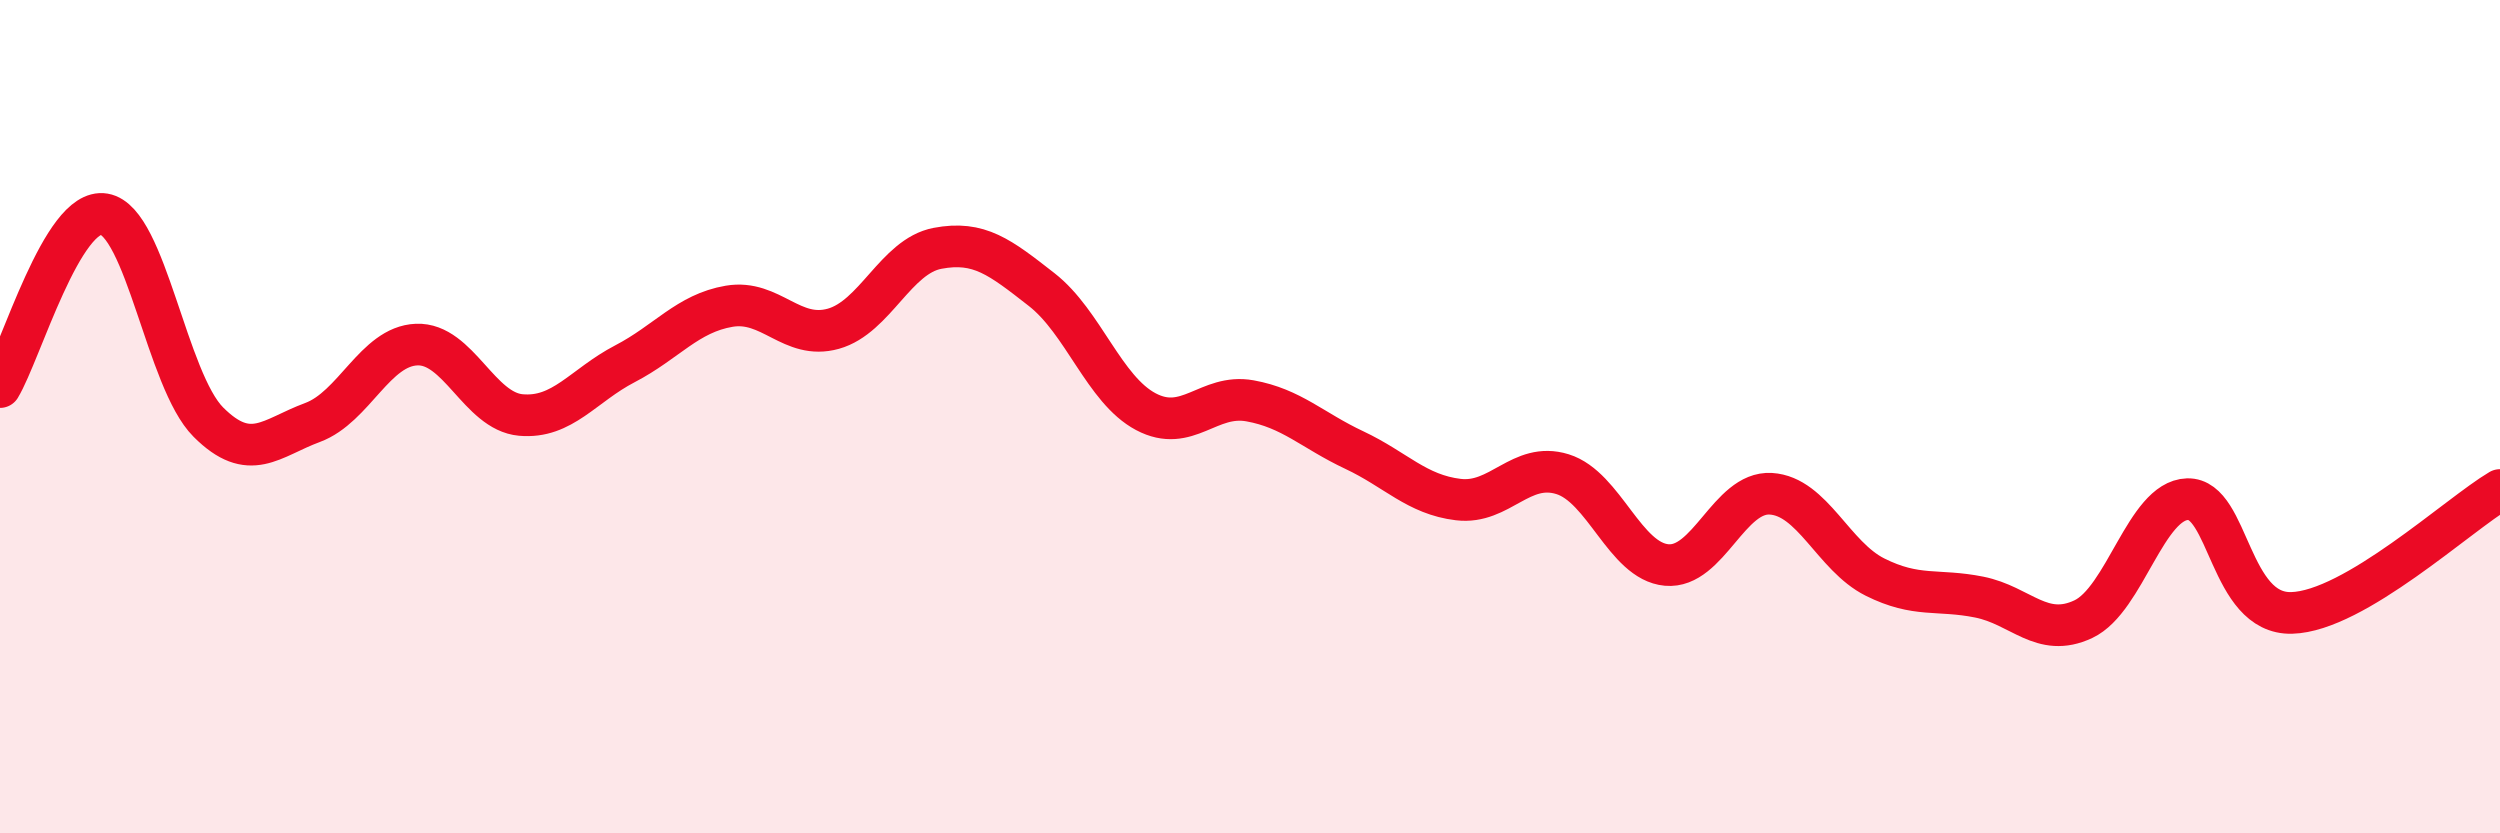 
    <svg width="60" height="20" viewBox="0 0 60 20" xmlns="http://www.w3.org/2000/svg">
      <path
        d="M 0,9.29 C 0.5,8.46 1.5,4.97 2.5,5.14 C 3.5,5.31 4,9.13 5,10.13 C 6,11.13 6.5,10.51 7.5,10.14 C 8.5,9.77 9,8.31 10,8.27 C 11,8.23 11.5,9.87 12.5,9.96 C 13.5,10.05 14,9.25 15,8.73 C 16,8.21 16.5,7.52 17.5,7.35 C 18.5,7.18 19,8.17 20,7.89 C 21,7.61 21.5,6.15 22.5,5.96 C 23.5,5.77 24,6.17 25,6.95 C 26,7.73 26.5,9.35 27.5,9.88 C 28.5,10.41 29,9.44 30,9.62 C 31,9.8 31.5,10.33 32.5,10.8 C 33.5,11.27 34,11.87 35,11.99 C 36,12.11 36.5,11.07 37.5,11.38 C 38.5,11.69 39,13.47 40,13.56 C 41,13.65 41.5,11.79 42.5,11.85 C 43.5,11.91 44,13.35 45,13.85 C 46,14.35 46.5,14.13 47.5,14.33 C 48.5,14.53 49,15.33 50,14.86 C 51,14.39 51.5,12.01 52.5,11.98 C 53.5,11.95 53.5,14.75 55,14.71 C 56.5,14.67 59,12.35 60,11.76L60 20L0 20Z"
        fill="#EB0A25"
        opacity="0.1"
        stroke-linecap="round"
        stroke-linejoin="round"
      />
      <path
        d="M 0,9.29 C 0.5,8.46 1.5,4.97 2.5,5.14 C 3.5,5.31 4,9.13 5,10.13 C 6,11.13 6.5,10.51 7.5,10.14 C 8.5,9.77 9,8.31 10,8.27 C 11,8.23 11.5,9.87 12.5,9.96 C 13.5,10.05 14,9.25 15,8.73 C 16,8.21 16.5,7.52 17.5,7.35 C 18.5,7.18 19,8.17 20,7.89 C 21,7.61 21.5,6.15 22.5,5.96 C 23.5,5.77 24,6.17 25,6.95 C 26,7.73 26.5,9.35 27.5,9.88 C 28.5,10.41 29,9.44 30,9.62 C 31,9.8 31.5,10.33 32.5,10.8 C 33.5,11.27 34,11.87 35,11.99 C 36,12.11 36.5,11.07 37.5,11.38 C 38.5,11.69 39,13.47 40,13.56 C 41,13.65 41.5,11.79 42.5,11.85 C 43.5,11.91 44,13.35 45,13.85 C 46,14.35 46.5,14.13 47.5,14.33 C 48.5,14.53 49,15.33 50,14.86 C 51,14.39 51.5,12.01 52.5,11.98 C 53.5,11.95 53.5,14.75 55,14.71 C 56.5,14.67 59,12.35 60,11.76"
        stroke="#EB0A25"
        stroke-width="1"
        fill="none"
        stroke-linecap="round"
        stroke-linejoin="round"
      />
    </svg>
  